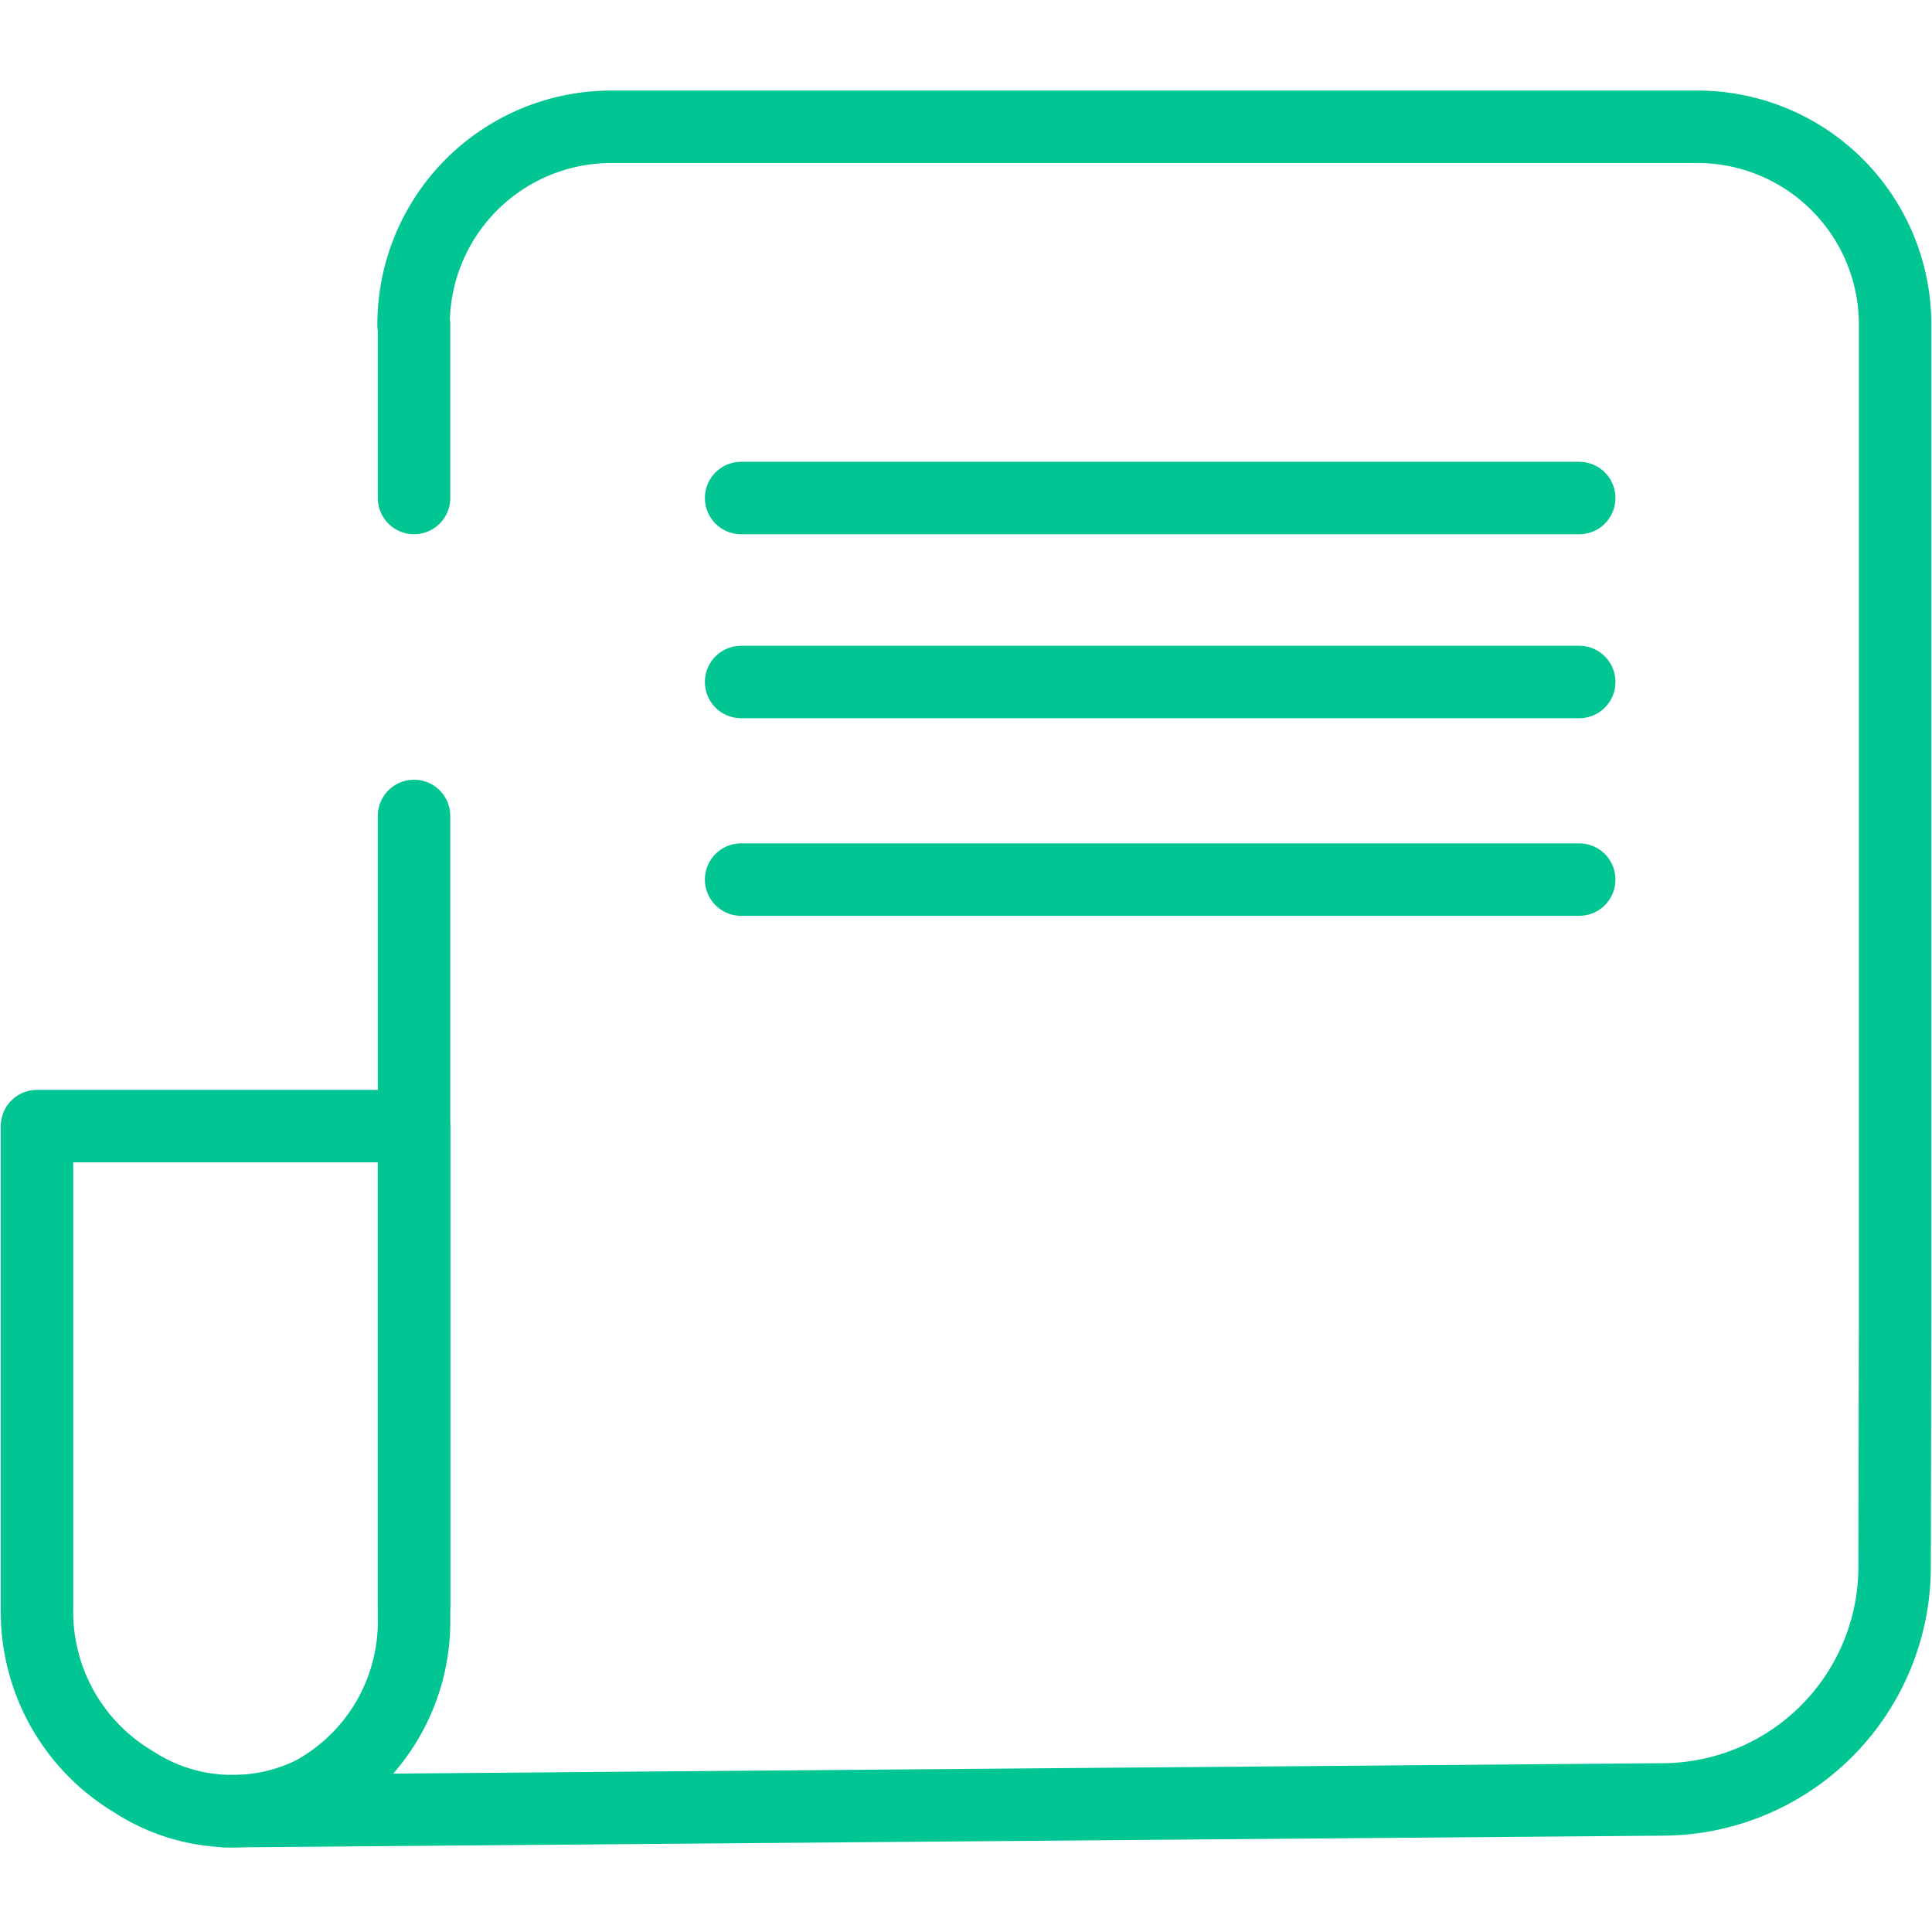 <svg id="Registrato" xmlns="http://www.w3.org/2000/svg" xmlns:xlink="http://www.w3.org/1999/xlink" width="40" height="40" viewBox="0 0 40 40">
  <defs>
    <clipPath id="clip-path">
      <rect id="Retângulo_4363" data-name="Retângulo 4363" width="40" height="40" transform="translate(-1)" fill="#fff" stroke="#01c592" stroke-width="1.25"/>
    </clipPath>
  </defs>
  <g id="Grupo_de_máscara_37" data-name="Grupo de máscara 37" transform="translate(1)" clip-path="url(#clip-path)">
    <g id="Grupo_26457" data-name="Grupo 26457" transform="translate(-0.234 2.629)">
      <g id="Grupo_10765" data-name="Grupo 10765" transform="translate(3.903 0)">
        <g id="Grupo_10700" data-name="Grupo 10700">
          <g id="Grupo_10639" data-name="Grupo 10639">
            <g id="Grupo_10674" data-name="Grupo 10674">
              <g id="Grupo_10764" data-name="Grupo 10764">
                <path id="Stroke_4933" data-name="Stroke 4933" d="M-1343.446,336.151" transform="translate(1347.349 -301.274)" fill="none" stroke="#01c592" stroke-linecap="round" stroke-linejoin="round" stroke-width="1.5"/>
                <path id="Stroke_4933-2" data-name="Stroke 4933" d="M-1348.046,329.915l29.786-.244a4.819,4.819,0,0,0,4.771-4.807l.01-5.192V299.141a4.093,4.093,0,0,0-4.1-4.1h-22.473a4.093,4.093,0,0,0-4.1,4.1h0" transform="translate(1348.046 -295.045)" fill="none" stroke="#01c592" stroke-linecap="round" stroke-linejoin="round" stroke-width="1.5"/>
              </g>
            </g>
          </g>
        </g>
      </g>
      <g id="Grupo_10766" data-name="Grupo 10766" transform="translate(0 20.686)">
        <path id="Caminho_9728" data-name="Caminho 9728" d="M-1344.84,319.426h-7.806v10.008a4.094,4.094,0,0,0,2,3.567,3.755,3.755,0,0,0,3.689.232,4.034,4.034,0,0,0,2.117-3.634Z" transform="translate(1352.646 -319.426)" fill="none" stroke="#01c592" stroke-linecap="round" stroke-linejoin="round" stroke-width="1.5"/>
      </g>
      <g id="Grupo_10767" data-name="Grupo 10767" transform="translate(14.578 7.682)">
        <line id="Linha_122" data-name="Linha 122" x2="17.352" fill="none" stroke="#01c592" stroke-linecap="round" stroke-linejoin="round" stroke-width="1.5"/>
      </g>
      <g id="Grupo_10768" data-name="Grupo 10768" transform="translate(14.578 11.491)">
        <line id="Linha_123" data-name="Linha 123" x2="17.352" fill="none" stroke="#01c592" stroke-linecap="round" stroke-linejoin="round" stroke-width="1.5"/>
      </g>
      <g id="Grupo_10769" data-name="Grupo 10769" transform="translate(14.578 15.582)">
        <line id="Linha_124" data-name="Linha 124" x2="17.352" fill="none" stroke="#01c592" stroke-linecap="round" stroke-linejoin="round" stroke-width="1.5"/>
      </g>
      <line id="Linha_125" data-name="Linha 125" y1="16.367" transform="translate(7.806 14.264)" fill="none" stroke="#01c592" stroke-linecap="round" stroke-linejoin="round" stroke-width="1.5"/>
      <g id="Grupo_10770" data-name="Grupo 10770" transform="translate(7.806 4.095)">
        <line id="Linha_126" data-name="Linha 126" y1="3.587" fill="none" stroke="#01c592" stroke-linecap="round" stroke-linejoin="round" stroke-width="1.5"/>
      </g>
    </g>
  </g>
</svg>
